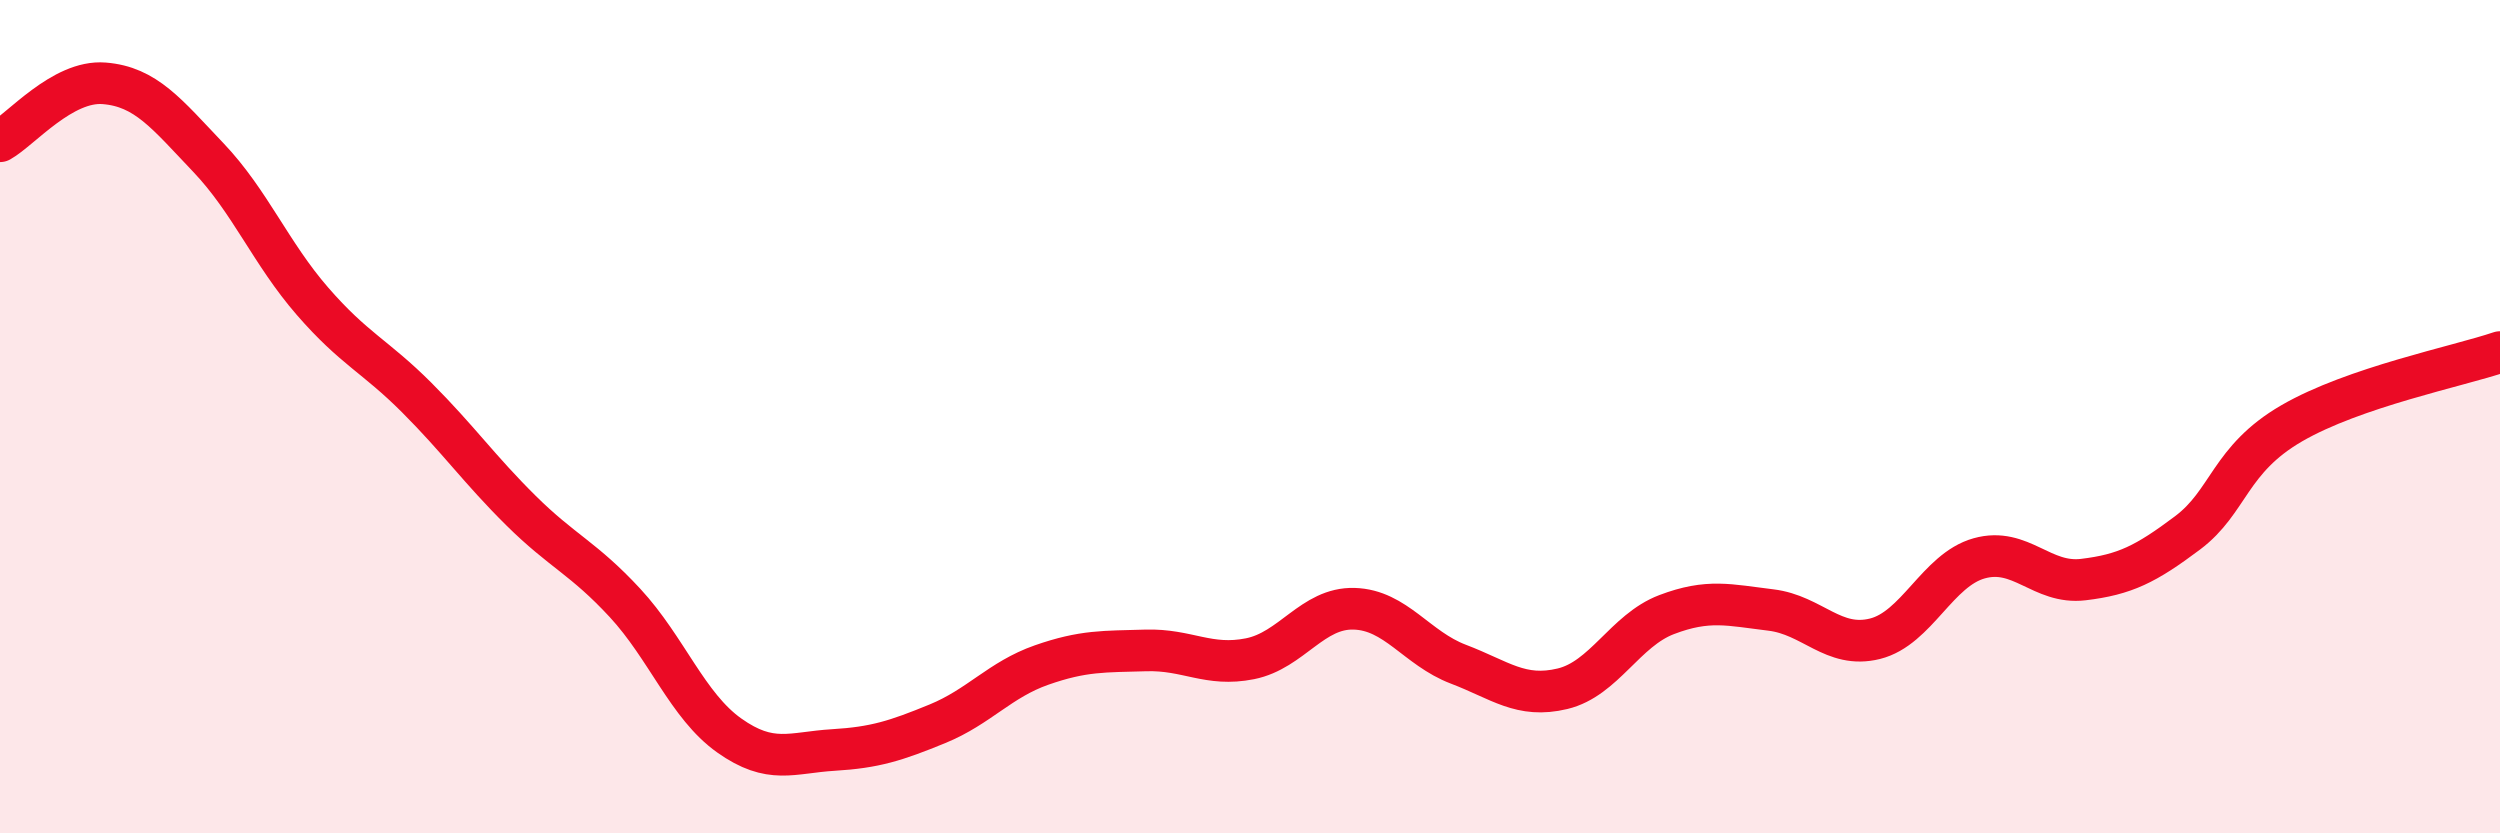 
    <svg width="60" height="20" viewBox="0 0 60 20" xmlns="http://www.w3.org/2000/svg">
      <path
        d="M 0,3.39 C 0.5,3.11 1.5,1.92 2.5,2 C 3.5,2.08 4,2.73 5,3.78 C 6,4.83 6.5,6.08 7.5,7.23 C 8.5,8.38 9,8.54 10,9.54 C 11,10.54 11.5,11.26 12.5,12.25 C 13.5,13.24 14,13.39 15,14.47 C 16,15.55 16.5,16.94 17.5,17.65 C 18.5,18.36 19,18.06 20,18 C 21,17.94 21.5,17.78 22.5,17.37 C 23.5,16.96 24,16.31 25,15.96 C 26,15.61 26.5,15.64 27.5,15.61 C 28.5,15.58 29,16.01 30,15.81 C 31,15.61 31.5,14.58 32.5,14.61 C 33.5,14.64 34,15.56 35,15.94 C 36,16.32 36.5,16.77 37.5,16.53 C 38.5,16.29 39,15.13 40,14.75 C 41,14.37 41.5,14.52 42.5,14.64 C 43.5,14.76 44,15.58 45,15.33 C 46,15.08 46.5,13.68 47.5,13.4 C 48.5,13.12 49,14.03 50,13.91 C 51,13.79 51.5,13.54 52.5,12.79 C 53.5,12.04 53.5,11.03 55,10.16 C 56.5,9.29 59,8.79 60,8.45L60 20L0 20Z"
        fill="#EB0A25"
        opacity="0.1"
        stroke-linecap="round"
        stroke-linejoin="round"
      />
      <path
        d="M 0,3.39 C 0.5,3.11 1.5,1.92 2.5,2 C 3.5,2.08 4,2.73 5,3.78 C 6,4.83 6.5,6.08 7.5,7.23 C 8.5,8.38 9,8.54 10,9.54 C 11,10.54 11.5,11.26 12.5,12.25 C 13.5,13.24 14,13.39 15,14.47 C 16,15.55 16.5,16.94 17.5,17.65 C 18.5,18.36 19,18.06 20,18 C 21,17.94 21.5,17.78 22.5,17.37 C 23.5,16.96 24,16.31 25,15.96 C 26,15.61 26.5,15.64 27.5,15.61 C 28.5,15.58 29,16.01 30,15.81 C 31,15.61 31.5,14.58 32.5,14.61 C 33.5,14.64 34,15.56 35,15.94 C 36,16.32 36.5,16.77 37.5,16.53 C 38.5,16.29 39,15.13 40,14.75 C 41,14.37 41.5,14.52 42.5,14.64 C 43.5,14.76 44,15.58 45,15.33 C 46,15.08 46.5,13.68 47.5,13.4 C 48.5,13.12 49,14.03 50,13.91 C 51,13.79 51.5,13.54 52.5,12.79 C 53.5,12.04 53.5,11.03 55,10.16 C 56.5,9.29 59,8.79 60,8.45"
        stroke="#EB0A25"
        stroke-width="1"
        fill="none"
        stroke-linecap="round"
        stroke-linejoin="round"
      />
    </svg>
  